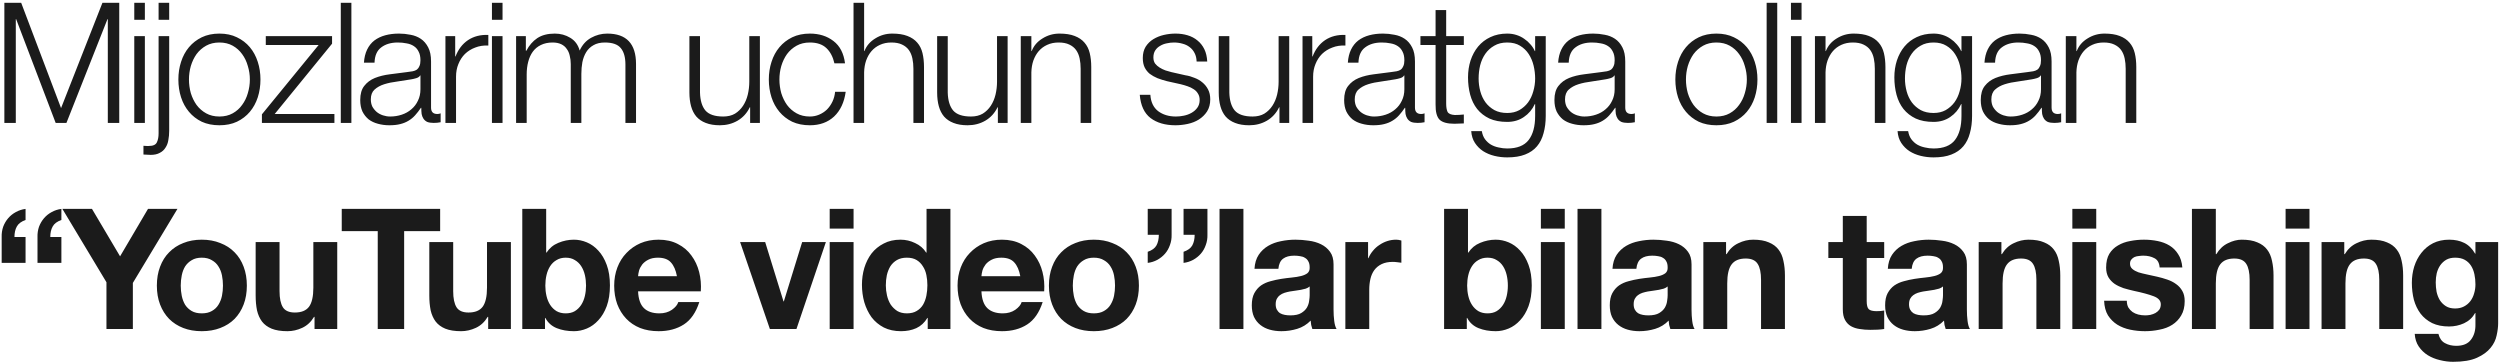 <?xml version="1.0" encoding="UTF-8"?> <svg xmlns="http://www.w3.org/2000/svg" width="558" height="81" viewBox="0 0 558 81" fill="none"><path d="M4.728 0.626L13.627 24.13L22.863 0.626H26.617V27.434H24.064V4.268H23.989L14.828 27.434H12.425L3.602 4.268H3.527V27.434H0.974V0.626H4.728ZM29.97 0.626H32.335V4.418H29.97V0.626ZM29.97 8.06H32.335V27.434H29.97V8.06ZM35.398 0.626H37.763V4.418H35.398V0.626ZM35.398 8.06H37.763V29.198C37.763 29.924 37.7 30.612 37.575 31.263C37.475 31.914 37.263 32.477 36.937 32.953C36.637 33.453 36.211 33.841 35.66 34.117C35.135 34.417 34.459 34.567 33.633 34.567C33.358 34.567 33.095 34.555 32.845 34.53C32.569 34.505 32.294 34.492 32.019 34.492V32.54C32.219 32.565 32.432 32.577 32.657 32.577C32.882 32.602 33.082 32.602 33.258 32.577C34.184 32.577 34.772 32.302 35.022 31.751C35.273 31.226 35.398 30.562 35.398 29.761V8.06ZM48.973 9.487C47.847 9.487 46.858 9.725 46.007 10.2C45.156 10.676 44.443 11.302 43.867 12.078C43.316 12.854 42.891 13.742 42.59 14.743C42.315 15.719 42.177 16.721 42.177 17.747C42.177 18.773 42.315 19.787 42.59 20.788C42.891 21.764 43.316 22.64 43.867 23.416C44.443 24.192 45.156 24.818 46.007 25.294C46.858 25.769 47.847 26.007 48.973 26.007C50.099 26.007 51.088 25.769 51.939 25.294C52.79 24.818 53.491 24.192 54.042 23.416C54.617 22.64 55.043 21.764 55.318 20.788C55.618 19.787 55.769 18.773 55.769 17.747C55.769 16.721 55.618 15.719 55.318 14.743C55.043 13.742 54.617 12.854 54.042 12.078C53.491 11.302 52.79 10.676 51.939 10.2C51.088 9.725 50.099 9.487 48.973 9.487ZM48.973 7.497C50.45 7.497 51.751 7.772 52.878 8.323C54.029 8.874 54.993 9.612 55.769 10.538C56.545 11.464 57.133 12.553 57.533 13.805C57.934 15.031 58.134 16.345 58.134 17.747C58.134 19.149 57.934 20.475 57.533 21.727C57.133 22.953 56.545 24.029 55.769 24.956C54.993 25.882 54.029 26.62 52.878 27.171C51.751 27.696 50.45 27.959 48.973 27.959C47.496 27.959 46.182 27.696 45.031 27.171C43.904 26.62 42.953 25.882 42.177 24.956C41.401 24.029 40.813 22.953 40.413 21.727C40.012 20.475 39.812 19.149 39.812 17.747C39.812 16.345 40.012 15.031 40.413 13.805C40.813 12.553 41.401 11.464 42.177 10.538C42.953 9.612 43.904 8.874 45.031 8.323C46.182 7.772 47.496 7.497 48.973 7.497ZM61.313 25.444H74.641V27.434H58.459V25.519L71.112 10.05H59.323V8.06H74.116V9.75L61.313 25.444ZM76.064 0.626H78.429V27.434H76.064V0.626ZM81.229 13.992C81.304 12.866 81.542 11.89 81.942 11.064C82.343 10.238 82.881 9.562 83.557 9.036C84.258 8.511 85.071 8.123 85.998 7.872C86.924 7.622 87.95 7.497 89.076 7.497C89.927 7.497 90.778 7.585 91.629 7.76C92.48 7.91 93.244 8.21 93.919 8.661C94.595 9.111 95.146 9.75 95.572 10.576C95.997 11.377 96.21 12.428 96.21 13.729V24.017C96.21 24.968 96.673 25.444 97.599 25.444C97.874 25.444 98.125 25.394 98.35 25.294V27.283C98.075 27.334 97.824 27.371 97.599 27.396C97.399 27.421 97.136 27.434 96.811 27.434C96.21 27.434 95.722 27.358 95.346 27.208C94.996 27.033 94.721 26.795 94.52 26.495C94.32 26.195 94.182 25.844 94.107 25.444C94.057 25.018 94.032 24.555 94.032 24.055H93.957C93.532 24.68 93.094 25.243 92.643 25.744C92.218 26.22 91.729 26.62 91.179 26.945C90.653 27.271 90.04 27.521 89.339 27.696C88.663 27.872 87.85 27.959 86.898 27.959C85.998 27.959 85.146 27.847 84.346 27.621C83.57 27.421 82.881 27.096 82.281 26.645C81.705 26.17 81.242 25.581 80.891 24.881C80.566 24.155 80.403 23.304 80.403 22.327C80.403 20.976 80.704 19.924 81.304 19.174C81.905 18.398 82.694 17.809 83.67 17.409C84.671 17.009 85.785 16.733 87.011 16.583C88.263 16.408 89.527 16.245 90.803 16.095C91.304 16.045 91.742 15.982 92.117 15.907C92.493 15.832 92.806 15.707 93.056 15.532C93.306 15.332 93.494 15.069 93.619 14.743C93.769 14.418 93.844 13.992 93.844 13.467C93.844 12.666 93.707 12.015 93.431 11.514C93.181 10.989 92.818 10.576 92.343 10.275C91.892 9.975 91.354 9.775 90.728 9.675C90.127 9.549 89.477 9.487 88.776 9.487C87.274 9.487 86.047 9.85 85.096 10.576C84.145 11.277 83.645 12.415 83.594 13.992H81.229ZM93.844 16.846H93.769C93.619 17.121 93.331 17.321 92.906 17.447C92.48 17.572 92.105 17.659 91.779 17.709C90.778 17.885 89.74 18.047 88.663 18.197C87.612 18.323 86.648 18.523 85.772 18.798C84.896 19.073 84.17 19.474 83.594 20C83.044 20.5 82.769 21.226 82.769 22.177C82.769 22.778 82.881 23.316 83.106 23.792C83.357 24.242 83.682 24.643 84.083 24.993C84.483 25.319 84.946 25.569 85.472 25.744C85.998 25.919 86.536 26.007 87.086 26.007C87.987 26.007 88.851 25.869 89.677 25.594C90.503 25.319 91.216 24.918 91.817 24.392C92.443 23.867 92.931 23.229 93.281 22.478C93.657 21.727 93.844 20.876 93.844 19.924V16.846ZM99.422 8.06H101.6V12.603H101.675C102.275 11.026 103.202 9.812 104.453 8.961C105.73 8.11 107.244 7.722 108.996 7.797V10.163C107.92 10.113 106.944 10.263 106.068 10.613C105.191 10.939 104.428 11.414 103.777 12.04C103.151 12.666 102.663 13.417 102.313 14.293C101.963 15.144 101.787 16.082 101.787 17.109V27.434H99.422V8.06ZM109.801 0.626H112.166V4.418H109.801V0.626ZM109.801 8.06H112.166V27.434H109.801V8.06ZM115.191 8.06H117.369V11.327H117.481C118.107 10.125 118.921 9.187 119.922 8.511C120.948 7.835 122.25 7.497 123.826 7.497C125.103 7.497 126.254 7.81 127.281 8.436C128.332 9.061 129.033 10.012 129.383 11.289C129.959 10.012 130.81 9.061 131.936 8.436C133.063 7.81 134.264 7.497 135.541 7.497C139.821 7.497 141.961 9.762 141.961 14.293V27.434H139.596V14.405C139.596 12.803 139.258 11.589 138.582 10.763C137.906 9.912 136.717 9.487 135.015 9.487C133.989 9.487 133.138 9.687 132.462 10.088C131.786 10.463 131.248 10.976 130.847 11.627C130.447 12.278 130.159 13.029 129.984 13.88C129.834 14.706 129.759 15.569 129.759 16.47V27.434H127.393V14.293C127.393 13.642 127.318 13.029 127.168 12.453C127.043 11.852 126.818 11.339 126.492 10.914C126.192 10.463 125.779 10.113 125.253 9.862C124.728 9.612 124.089 9.487 123.338 9.487C122.337 9.487 121.461 9.675 120.71 10.05C119.984 10.4 119.384 10.901 118.908 11.552C118.457 12.178 118.12 12.929 117.894 13.805C117.669 14.656 117.556 15.594 117.556 16.62V27.434H115.191V8.06ZM169.607 27.434H167.429V23.942H167.354C166.728 25.243 165.815 26.245 164.613 26.945C163.437 27.621 162.123 27.959 160.671 27.959C159.444 27.959 158.393 27.784 157.517 27.434C156.666 27.108 155.965 26.633 155.414 26.007C154.889 25.381 154.501 24.618 154.251 23.717C154 22.816 153.875 21.789 153.875 20.638V8.06H156.24V20.675C156.291 22.427 156.691 23.754 157.442 24.655C158.218 25.556 159.544 26.007 161.422 26.007C162.448 26.007 163.324 25.794 164.05 25.369C164.776 24.918 165.377 24.33 165.852 23.604C166.328 22.878 166.678 22.052 166.903 21.126C167.129 20.175 167.241 19.211 167.241 18.235V8.06H169.607V27.434ZM186.243 14.143C185.918 12.691 185.317 11.552 184.441 10.726C183.565 9.9 182.339 9.487 180.762 9.487C179.635 9.487 178.647 9.725 177.796 10.2C176.945 10.676 176.231 11.302 175.656 12.078C175.105 12.854 174.679 13.742 174.379 14.743C174.104 15.719 173.966 16.721 173.966 17.747C173.966 18.773 174.104 19.787 174.379 20.788C174.679 21.764 175.105 22.64 175.656 23.416C176.231 24.192 176.945 24.818 177.796 25.294C178.647 25.769 179.635 26.007 180.762 26.007C181.488 26.007 182.176 25.869 182.827 25.594C183.477 25.319 184.053 24.943 184.554 24.468C185.054 23.967 185.467 23.379 185.793 22.703C186.118 22.027 186.318 21.289 186.394 20.488H188.759C188.433 22.84 187.57 24.68 186.168 26.007C184.767 27.308 182.964 27.959 180.762 27.959C179.285 27.959 177.971 27.696 176.819 27.171C175.693 26.62 174.742 25.882 173.966 24.956C173.19 24.029 172.602 22.953 172.201 21.727C171.801 20.475 171.601 19.149 171.601 17.747C171.601 16.345 171.801 15.031 172.201 13.805C172.602 12.553 173.19 11.464 173.966 10.538C174.742 9.612 175.693 8.874 176.819 8.323C177.971 7.772 179.285 7.497 180.762 7.497C182.839 7.497 184.591 8.048 186.018 9.149C187.47 10.25 188.333 11.915 188.609 14.143H186.243ZM190.507 0.626H192.872V11.402H192.947C193.398 10.225 194.199 9.287 195.35 8.586C196.502 7.86 197.766 7.497 199.142 7.497C200.494 7.497 201.62 7.672 202.521 8.023C203.447 8.373 204.186 8.874 204.736 9.524C205.287 10.15 205.675 10.926 205.9 11.852C206.126 12.778 206.238 13.817 206.238 14.969V27.434H203.873V15.344C203.873 14.518 203.798 13.755 203.648 13.054C203.497 12.328 203.235 11.702 202.859 11.176C202.484 10.651 201.971 10.238 201.32 9.937C200.694 9.637 199.906 9.487 198.954 9.487C198.003 9.487 197.152 9.662 196.401 10.012C195.676 10.338 195.05 10.801 194.524 11.402C194.024 11.977 193.623 12.678 193.323 13.504C193.047 14.305 192.897 15.181 192.872 16.132V27.434H190.507V0.626ZM224.902 27.434H222.725V23.942H222.65C222.024 25.243 221.11 26.245 219.909 26.945C218.733 27.621 217.418 27.959 215.967 27.959C214.74 27.959 213.689 27.784 212.813 27.434C211.962 27.108 211.261 26.633 210.71 26.007C210.185 25.381 209.797 24.618 209.546 23.717C209.296 22.816 209.171 21.789 209.171 20.638V8.06H211.536V20.675C211.586 22.427 211.987 23.754 212.738 24.655C213.514 25.556 214.84 26.007 216.718 26.007C217.744 26.007 218.62 25.794 219.346 25.369C220.072 24.918 220.672 24.33 221.148 23.604C221.624 22.878 221.974 22.052 222.199 21.126C222.424 20.175 222.537 19.211 222.537 18.235V8.06H224.902V27.434ZM227.835 8.06H230.2V11.402H230.276C230.726 10.225 231.527 9.287 232.678 8.586C233.83 7.86 235.094 7.497 236.471 7.497C237.822 7.497 238.949 7.672 239.85 8.023C240.776 8.373 241.514 8.874 242.065 9.524C242.615 10.15 243.003 10.926 243.229 11.852C243.454 12.778 243.567 13.817 243.567 14.969V27.434H241.201V15.344C241.201 14.518 241.126 13.755 240.976 13.054C240.826 12.328 240.563 11.702 240.188 11.176C239.812 10.651 239.299 10.238 238.648 9.937C238.022 9.637 237.234 9.487 236.283 9.487C235.332 9.487 234.481 9.662 233.73 10.012C233.004 10.338 232.378 10.801 231.852 11.402C231.352 11.977 230.951 12.678 230.651 13.504C230.376 14.305 230.226 15.181 230.2 16.132V27.434H227.835V8.06ZM267.086 13.729C267.061 13.004 266.911 12.378 266.636 11.852C266.36 11.302 265.985 10.851 265.509 10.501C265.059 10.15 264.533 9.9 263.932 9.75C263.332 9.575 262.693 9.487 262.018 9.487C261.492 9.487 260.954 9.549 260.403 9.675C259.877 9.775 259.389 9.962 258.939 10.238C258.488 10.488 258.125 10.826 257.85 11.252C257.575 11.677 257.437 12.203 257.437 12.828C257.437 13.354 257.562 13.805 257.812 14.18C258.088 14.53 258.426 14.831 258.826 15.081C259.227 15.332 259.665 15.544 260.14 15.719C260.616 15.87 261.054 15.995 261.454 16.095L264.608 16.808C265.284 16.908 265.947 17.096 266.598 17.371C267.274 17.622 267.862 17.96 268.363 18.385C268.888 18.811 269.314 19.336 269.639 19.962C269.965 20.588 270.127 21.326 270.127 22.177C270.127 23.229 269.89 24.13 269.414 24.881C268.938 25.606 268.325 26.207 267.574 26.683C266.848 27.133 266.022 27.459 265.096 27.659C264.17 27.859 263.257 27.959 262.355 27.959C260.078 27.959 258.225 27.421 256.799 26.345C255.397 25.268 254.596 23.541 254.396 21.163H256.761C256.861 22.765 257.437 23.979 258.488 24.805C259.565 25.606 260.891 26.007 262.468 26.007C263.044 26.007 263.632 25.944 264.233 25.819C264.858 25.694 265.434 25.481 265.96 25.181C266.485 24.881 266.911 24.505 267.236 24.055C267.587 23.579 267.762 23.003 267.762 22.327C267.762 21.752 267.637 21.276 267.387 20.901C267.161 20.5 266.848 20.175 266.448 19.924C266.047 19.649 265.584 19.424 265.059 19.249C264.558 19.073 264.045 18.923 263.519 18.798L260.478 18.122C259.702 17.922 258.989 17.697 258.338 17.447C257.687 17.171 257.112 16.846 256.611 16.47C256.135 16.07 255.76 15.594 255.485 15.044C255.209 14.468 255.072 13.767 255.072 12.941C255.072 11.965 255.284 11.126 255.71 10.425C256.16 9.725 256.736 9.162 257.437 8.736C258.138 8.31 258.914 7.998 259.765 7.797C260.641 7.597 261.504 7.497 262.355 7.497C263.332 7.497 264.233 7.622 265.059 7.872C265.91 8.123 266.648 8.511 267.274 9.036C267.925 9.562 268.438 10.213 268.813 10.989C269.189 11.765 269.401 12.678 269.452 13.729H267.086ZM287.753 27.434H285.575V23.942H285.5C284.874 25.243 283.961 26.245 282.759 26.945C281.583 27.621 280.269 27.959 278.817 27.959C277.591 27.959 276.539 27.784 275.663 27.434C274.812 27.108 274.111 26.633 273.561 26.007C273.035 25.381 272.647 24.618 272.397 23.717C272.146 22.816 272.021 21.789 272.021 20.638V8.06H274.387V20.675C274.437 22.427 274.837 23.754 275.588 24.655C276.364 25.556 277.691 26.007 279.568 26.007C280.594 26.007 281.47 25.794 282.196 25.369C282.922 24.918 283.523 24.33 283.998 23.604C284.474 22.878 284.824 22.052 285.05 21.126C285.275 20.175 285.387 19.211 285.387 18.235V8.06H287.753V27.434ZM290.723 8.06H292.901V12.603H292.976C293.577 11.026 294.503 9.812 295.754 8.961C297.031 8.11 298.545 7.722 300.297 7.797V10.163C299.221 10.113 298.245 10.263 297.369 10.613C296.493 10.939 295.729 11.414 295.078 12.04C294.453 12.666 293.964 13.417 293.614 14.293C293.264 15.144 293.088 16.082 293.088 17.109V27.434H290.723V8.06ZM300.839 13.992C300.914 12.866 301.152 11.89 301.552 11.064C301.953 10.238 302.491 9.562 303.167 9.036C303.868 8.511 304.681 8.123 305.607 7.872C306.533 7.622 307.56 7.497 308.686 7.497C309.537 7.497 310.388 7.585 311.239 7.76C312.09 7.91 312.853 8.21 313.529 8.661C314.205 9.111 314.756 9.75 315.181 10.576C315.607 11.377 315.819 12.428 315.819 13.729V24.017C315.819 24.968 316.283 25.444 317.209 25.444C317.484 25.444 317.734 25.394 317.96 25.294V27.283C317.684 27.334 317.434 27.371 317.209 27.396C317.008 27.421 316.746 27.434 316.42 27.434C315.819 27.434 315.331 27.358 314.956 27.208C314.606 27.033 314.33 26.795 314.13 26.495C313.93 26.195 313.792 25.844 313.717 25.444C313.667 25.018 313.642 24.555 313.642 24.055H313.567C313.141 24.68 312.703 25.243 312.253 25.744C311.827 26.22 311.339 26.62 310.788 26.945C310.263 27.271 309.65 27.521 308.949 27.696C308.273 27.872 307.459 27.959 306.508 27.959C305.607 27.959 304.756 27.847 303.955 27.621C303.179 27.421 302.491 27.096 301.89 26.645C301.314 26.17 300.851 25.581 300.501 24.881C300.176 24.155 300.013 23.304 300.013 22.327C300.013 20.976 300.313 19.924 300.914 19.174C301.515 18.398 302.303 17.809 303.279 17.409C304.281 17.009 305.394 16.733 306.621 16.583C307.872 16.408 309.136 16.245 310.413 16.095C310.914 16.045 311.352 15.982 311.727 15.907C312.102 15.832 312.415 15.707 312.666 15.532C312.916 15.332 313.104 15.069 313.229 14.743C313.379 14.418 313.454 13.992 313.454 13.467C313.454 12.666 313.316 12.015 313.041 11.514C312.791 10.989 312.428 10.576 311.952 10.275C311.502 9.975 310.964 9.775 310.338 9.675C309.737 9.549 309.086 9.487 308.386 9.487C306.884 9.487 305.657 9.85 304.706 10.576C303.755 11.277 303.254 12.415 303.204 13.992H300.839ZM313.454 16.846H313.379C313.229 17.121 312.941 17.321 312.515 17.447C312.09 17.572 311.715 17.659 311.389 17.709C310.388 17.885 309.349 18.047 308.273 18.197C307.222 18.323 306.258 18.523 305.382 18.798C304.506 19.073 303.78 19.474 303.204 20C302.654 20.5 302.378 21.226 302.378 22.177C302.378 22.778 302.491 23.316 302.716 23.792C302.966 24.242 303.292 24.643 303.692 24.993C304.093 25.319 304.556 25.569 305.082 25.744C305.607 25.919 306.145 26.007 306.696 26.007C307.597 26.007 308.461 25.869 309.287 25.594C310.113 25.319 310.826 24.918 311.427 24.392C312.052 23.867 312.541 23.229 312.891 22.478C313.266 21.727 313.454 20.876 313.454 19.924V16.846ZM322.786 8.06H326.728V10.05H322.786V23.116C322.786 23.892 322.886 24.505 323.087 24.956C323.312 25.381 323.85 25.619 324.701 25.669C325.377 25.669 326.053 25.631 326.728 25.556V27.546C326.378 27.546 326.028 27.559 325.677 27.584C325.327 27.609 324.976 27.621 324.626 27.621C323.049 27.621 321.948 27.321 321.322 26.72C320.696 26.095 320.396 24.956 320.421 23.304V10.05H317.042V8.06H320.421V2.241H322.786V8.06ZM345.009 25.857C345.009 27.283 344.847 28.573 344.521 29.724C344.221 30.875 343.733 31.851 343.057 32.652C342.381 33.453 341.493 34.067 340.391 34.492C339.315 34.918 337.988 35.13 336.411 35.13C335.435 35.13 334.484 35.018 333.558 34.792C332.632 34.567 331.793 34.217 331.042 33.741C330.316 33.266 329.703 32.652 329.203 31.901C328.727 31.176 328.452 30.3 328.377 29.273H330.742C330.867 29.999 331.105 30.6 331.455 31.076C331.831 31.576 332.269 31.977 332.769 32.277C333.295 32.577 333.871 32.79 334.497 32.915C335.122 33.065 335.761 33.141 336.411 33.141C338.614 33.141 340.203 32.515 341.18 31.263C342.156 30.012 342.644 28.209 342.644 25.857V23.229H342.569C342.018 24.43 341.205 25.394 340.128 26.119C339.077 26.845 337.838 27.208 336.411 27.208C334.859 27.208 333.533 26.958 332.432 26.457C331.33 25.932 330.417 25.218 329.691 24.317C328.99 23.416 328.477 22.365 328.151 21.163C327.826 19.937 327.663 18.636 327.663 17.259C327.663 15.932 327.851 14.681 328.226 13.504C328.627 12.303 329.19 11.264 329.916 10.388C330.667 9.487 331.581 8.786 332.657 8.285C333.758 7.76 335.01 7.497 336.411 7.497C337.137 7.497 337.813 7.597 338.439 7.797C339.09 7.998 339.678 8.285 340.203 8.661C340.729 9.011 341.192 9.424 341.593 9.9C342.018 10.376 342.344 10.876 342.569 11.402H342.644V8.06H345.009V25.857ZM336.411 25.218C337.438 25.218 338.339 25.006 339.115 24.58C339.891 24.13 340.541 23.554 341.067 22.853C341.593 22.127 341.981 21.301 342.231 20.375C342.506 19.449 342.644 18.498 342.644 17.522C342.644 16.57 342.531 15.619 342.306 14.668C342.081 13.717 341.718 12.854 341.217 12.078C340.717 11.302 340.066 10.676 339.265 10.2C338.489 9.725 337.538 9.487 336.411 9.487C335.285 9.487 334.321 9.725 333.52 10.2C332.719 10.651 332.056 11.252 331.53 12.002C331.005 12.753 330.617 13.617 330.367 14.593C330.141 15.544 330.029 16.52 330.029 17.522C330.029 18.498 330.154 19.449 330.404 20.375C330.654 21.301 331.042 22.127 331.568 22.853C332.094 23.554 332.757 24.13 333.558 24.58C334.359 25.006 335.31 25.218 336.411 25.218ZM347.775 13.992C347.85 12.866 348.088 11.89 348.488 11.064C348.889 10.238 349.427 9.562 350.103 9.036C350.804 8.511 351.617 8.123 352.543 7.872C353.469 7.622 354.496 7.497 355.622 7.497C356.473 7.497 357.324 7.585 358.175 7.76C359.026 7.91 359.79 8.21 360.465 8.661C361.141 9.111 361.692 9.75 362.117 10.576C362.543 11.377 362.756 12.428 362.756 13.729V24.017C362.756 24.968 363.219 25.444 364.145 25.444C364.42 25.444 364.67 25.394 364.896 25.294V27.283C364.62 27.334 364.37 27.371 364.145 27.396C363.945 27.421 363.682 27.434 363.356 27.434C362.756 27.434 362.268 27.358 361.892 27.208C361.542 27.033 361.266 26.795 361.066 26.495C360.866 26.195 360.728 25.844 360.653 25.444C360.603 25.018 360.578 24.555 360.578 24.055H360.503C360.077 24.68 359.639 25.243 359.189 25.744C358.763 26.22 358.275 26.62 357.725 26.945C357.199 27.271 356.586 27.521 355.885 27.696C355.209 27.872 354.396 27.959 353.444 27.959C352.543 27.959 351.692 27.847 350.891 27.621C350.115 27.421 349.427 27.096 348.826 26.645C348.251 26.17 347.788 25.581 347.437 24.881C347.112 24.155 346.949 23.304 346.949 22.327C346.949 20.976 347.249 19.924 347.85 19.174C348.451 18.398 349.239 17.809 350.215 17.409C351.217 17.009 352.331 16.733 353.557 16.583C354.809 16.408 356.073 16.245 357.349 16.095C357.85 16.045 358.288 15.982 358.663 15.907C359.039 15.832 359.352 15.707 359.602 15.532C359.852 15.332 360.04 15.069 360.165 14.743C360.315 14.418 360.39 13.992 360.39 13.467C360.39 12.666 360.253 12.015 359.977 11.514C359.727 10.989 359.364 10.576 358.888 10.275C358.438 9.975 357.9 9.775 357.274 9.675C356.673 9.549 356.022 9.487 355.322 9.487C353.82 9.487 352.593 9.85 351.642 10.576C350.691 11.277 350.19 12.415 350.14 13.992H347.775ZM360.39 16.846H360.315C360.165 17.121 359.877 17.321 359.452 17.447C359.026 17.572 358.651 17.659 358.325 17.709C357.324 17.885 356.285 18.047 355.209 18.197C354.158 18.323 353.194 18.523 352.318 18.798C351.442 19.073 350.716 19.474 350.14 20C349.59 20.5 349.314 21.226 349.314 22.177C349.314 22.778 349.427 23.316 349.652 23.792C349.903 24.242 350.228 24.643 350.628 24.993C351.029 25.319 351.492 25.569 352.018 25.744C352.543 25.919 353.081 26.007 353.632 26.007C354.533 26.007 355.397 25.869 356.223 25.594C357.049 25.319 357.762 24.918 358.363 24.392C358.989 23.867 359.477 23.229 359.827 22.478C360.203 21.727 360.39 20.876 360.39 19.924V16.846ZM383.101 9.487C381.974 9.487 380.985 9.725 380.134 10.2C379.283 10.676 378.57 11.302 377.994 12.078C377.444 12.854 377.018 13.742 376.718 14.743C376.442 15.719 376.305 16.721 376.305 17.747C376.305 18.773 376.442 19.787 376.718 20.788C377.018 21.764 377.444 22.64 377.994 23.416C378.57 24.192 379.283 24.818 380.134 25.294C380.985 25.769 381.974 26.007 383.101 26.007C384.227 26.007 385.216 25.769 386.067 25.294C386.918 24.818 387.618 24.192 388.169 23.416C388.745 22.64 389.17 21.764 389.446 20.788C389.746 19.787 389.896 18.773 389.896 17.747C389.896 16.721 389.746 15.719 389.446 14.743C389.17 13.742 388.745 12.854 388.169 12.078C387.618 11.302 386.918 10.676 386.067 10.2C385.216 9.725 384.227 9.487 383.101 9.487ZM383.101 7.497C384.577 7.497 385.879 7.772 387.005 8.323C388.157 8.874 389.12 9.612 389.896 10.538C390.672 11.464 391.26 12.553 391.661 13.805C392.061 15.031 392.262 16.345 392.262 17.747C392.262 19.149 392.061 20.475 391.661 21.727C391.26 22.953 390.672 24.029 389.896 24.956C389.12 25.882 388.157 26.62 387.005 27.171C385.879 27.696 384.577 27.959 383.101 27.959C381.624 27.959 380.31 27.696 379.158 27.171C378.032 26.62 377.081 25.882 376.305 24.956C375.529 24.029 374.941 22.953 374.54 21.727C374.14 20.475 373.939 19.149 373.939 17.747C373.939 16.345 374.14 15.031 374.54 13.805C374.941 12.553 375.529 11.464 376.305 10.538C377.081 9.612 378.032 8.874 379.158 8.323C380.31 7.772 381.624 7.497 383.101 7.497ZM394.314 0.626H396.679V27.434H394.314V0.626ZM399.742 0.626H402.107V4.418H399.742V0.626ZM399.742 8.06H402.107V27.434H399.742V8.06ZM405.095 8.06H407.46V11.402H407.535C407.986 10.225 408.787 9.287 409.938 8.586C411.09 7.86 412.354 7.497 413.73 7.497C415.082 7.497 416.208 7.672 417.109 8.023C418.035 8.373 418.774 8.874 419.324 9.524C419.875 10.15 420.263 10.926 420.488 11.852C420.714 12.778 420.826 13.817 420.826 14.969V27.434H418.461V15.344C418.461 14.518 418.386 13.755 418.236 13.054C418.085 12.328 417.823 11.702 417.447 11.176C417.072 10.651 416.559 10.238 415.908 9.937C415.282 9.637 414.494 9.487 413.542 9.487C412.591 9.487 411.74 9.662 410.989 10.012C410.264 10.338 409.638 10.801 409.112 11.402C408.612 11.977 408.211 12.678 407.911 13.504C407.635 14.305 407.485 15.181 407.46 16.132V27.434H405.095V8.06ZM440.166 25.857C440.166 27.283 440.004 28.573 439.678 29.724C439.378 30.875 438.89 31.851 438.214 32.652C437.538 33.453 436.65 34.067 435.548 34.492C434.472 34.918 433.145 35.13 431.568 35.13C430.592 35.13 429.641 35.018 428.715 34.792C427.789 34.567 426.95 34.217 426.199 33.741C425.474 33.266 424.86 32.652 424.36 31.901C423.884 31.176 423.609 30.3 423.534 29.273H425.899C426.024 29.999 426.262 30.6 426.612 31.076C426.988 31.576 427.426 31.977 427.926 32.277C428.452 32.577 429.028 32.79 429.654 32.915C430.279 33.065 430.918 33.141 431.568 33.141C433.771 33.141 435.36 32.515 436.337 31.263C437.313 30.012 437.801 28.209 437.801 25.857V23.229H437.726C437.175 24.43 436.362 25.394 435.285 26.119C434.234 26.845 432.995 27.208 431.568 27.208C430.017 27.208 428.69 26.958 427.589 26.457C426.487 25.932 425.574 25.218 424.848 24.317C424.147 23.416 423.634 22.365 423.308 21.163C422.983 19.937 422.82 18.636 422.82 17.259C422.82 15.932 423.008 14.681 423.383 13.504C423.784 12.303 424.347 11.264 425.073 10.388C425.824 9.487 426.738 8.786 427.814 8.285C428.915 7.76 430.167 7.497 431.568 7.497C432.294 7.497 432.97 7.597 433.596 7.797C434.247 7.998 434.835 8.285 435.36 8.661C435.886 9.011 436.349 9.424 436.75 9.9C437.175 10.376 437.501 10.876 437.726 11.402H437.801V8.06H440.166V25.857ZM431.568 25.218C432.595 25.218 433.496 25.006 434.272 24.58C435.048 24.13 435.698 23.554 436.224 22.853C436.75 22.127 437.138 21.301 437.388 20.375C437.663 19.449 437.801 18.498 437.801 17.522C437.801 16.57 437.688 15.619 437.463 14.668C437.238 13.717 436.875 12.854 436.374 12.078C435.874 11.302 435.223 10.676 434.422 10.2C433.646 9.725 432.695 9.487 431.568 9.487C430.442 9.487 429.478 9.725 428.677 10.2C427.876 10.651 427.213 11.252 426.687 12.002C426.162 12.753 425.774 13.617 425.524 14.593C425.298 15.544 425.186 16.52 425.186 17.522C425.186 18.498 425.311 19.449 425.561 20.375C425.811 21.301 426.199 22.127 426.725 22.853C427.251 23.554 427.914 24.13 428.715 24.58C429.516 25.006 430.467 25.218 431.568 25.218ZM442.932 13.992C443.007 12.866 443.245 11.89 443.645 11.064C444.046 10.238 444.584 9.562 445.26 9.036C445.961 8.511 446.774 8.123 447.7 7.872C448.626 7.622 449.653 7.497 450.779 7.497C451.63 7.497 452.481 7.585 453.332 7.76C454.183 7.91 454.947 8.21 455.622 8.661C456.298 9.111 456.849 9.75 457.274 10.576C457.7 11.377 457.913 12.428 457.913 13.729V24.017C457.913 24.968 458.376 25.444 459.302 25.444C459.577 25.444 459.827 25.394 460.053 25.294V27.283C459.777 27.334 459.527 27.371 459.302 27.396C459.102 27.421 458.839 27.434 458.513 27.434C457.913 27.434 457.425 27.358 457.049 27.208C456.699 27.033 456.423 26.795 456.223 26.495C456.023 26.195 455.885 25.844 455.81 25.444C455.76 25.018 455.735 24.555 455.735 24.055H455.66C455.234 24.68 454.796 25.243 454.346 25.744C453.92 26.22 453.432 26.62 452.882 26.945C452.356 27.271 451.743 27.521 451.042 27.696C450.366 27.872 449.553 27.959 448.601 27.959C447.7 27.959 446.849 27.847 446.048 27.621C445.272 27.421 444.584 27.096 443.983 26.645C443.408 26.17 442.945 25.581 442.594 24.881C442.269 24.155 442.106 23.304 442.106 22.327C442.106 20.976 442.406 19.924 443.007 19.174C443.608 18.398 444.396 17.809 445.372 17.409C446.374 17.009 447.488 16.733 448.714 16.583C449.966 16.408 451.23 16.245 452.506 16.095C453.007 16.045 453.445 15.982 453.82 15.907C454.196 15.832 454.509 15.707 454.759 15.532C455.009 15.332 455.197 15.069 455.322 14.743C455.472 14.418 455.547 13.992 455.547 13.467C455.547 12.666 455.41 12.015 455.134 11.514C454.884 10.989 454.521 10.576 454.045 10.275C453.595 9.975 453.057 9.775 452.431 9.675C451.83 9.549 451.179 9.487 450.479 9.487C448.977 9.487 447.75 9.85 446.799 10.576C445.848 11.277 445.347 12.415 445.297 13.992H442.932ZM455.547 16.846H455.472C455.322 17.121 455.034 17.321 454.609 17.447C454.183 17.572 453.808 17.659 453.482 17.709C452.481 17.885 451.442 18.047 450.366 18.197C449.315 18.323 448.351 18.523 447.475 18.798C446.599 19.073 445.873 19.474 445.297 20C444.747 20.5 444.471 21.226 444.471 22.177C444.471 22.778 444.584 23.316 444.809 23.792C445.06 24.242 445.385 24.643 445.785 24.993C446.186 25.319 446.649 25.569 447.175 25.744C447.7 25.919 448.238 26.007 448.789 26.007C449.69 26.007 450.554 25.869 451.38 25.594C452.206 25.319 452.919 24.918 453.52 24.392C454.146 23.867 454.634 23.229 454.984 22.478C455.36 21.727 455.547 20.876 455.547 19.924V16.846ZM461.087 8.06H463.453V11.402H463.528C463.978 10.225 464.779 9.287 465.931 8.586C467.082 7.86 468.346 7.497 469.723 7.497C471.074 7.497 472.201 7.672 473.102 8.023C474.028 8.373 474.766 8.874 475.317 9.524C475.868 10.15 476.256 10.926 476.481 11.852C476.706 12.778 476.819 13.817 476.819 14.969V27.434H474.453V15.344C474.453 14.518 474.378 13.755 474.228 13.054C474.078 12.328 473.815 11.702 473.44 11.176C473.064 10.651 472.551 10.238 471.9 9.937C471.275 9.637 470.486 9.487 469.535 9.487C468.584 9.487 467.733 9.662 466.982 10.012C466.256 10.338 465.63 10.801 465.105 11.402C464.604 11.977 464.204 12.678 463.903 13.504C463.628 14.305 463.478 15.181 463.453 16.132V27.434H461.087V8.06ZM5.705 58.678H0.373V52.934C0.348 52.108 0.461 51.332 0.711 50.606C0.986 49.88 1.362 49.242 1.837 48.691C2.313 48.141 2.876 47.69 3.527 47.34C4.203 46.964 4.929 46.726 5.705 46.626V49.104C4.753 49.43 4.103 49.918 3.752 50.569C3.402 51.194 3.227 51.97 3.227 52.896H5.705V58.678ZM13.702 58.678H8.37V52.934C8.345 52.108 8.458 51.332 8.708 50.606C8.984 49.88 9.359 49.242 9.835 48.691C10.31 48.141 10.873 47.69 11.524 47.34C12.2 46.964 12.926 46.726 13.702 46.626V49.104C12.751 49.43 12.1 49.918 11.749 50.569C11.399 51.194 11.224 51.97 11.224 52.896H13.702V58.678ZM23.76 62.996L13.923 46.626H20.531L26.801 57.214L33.033 46.626H39.604L29.654 63.146V73.434H23.76V62.996ZM40.342 63.747C40.342 64.523 40.417 65.286 40.568 66.037C40.718 66.763 40.968 67.426 41.318 68.027C41.694 68.603 42.182 69.066 42.783 69.416C43.383 69.767 44.134 69.942 45.035 69.942C45.937 69.942 46.687 69.767 47.288 69.416C47.914 69.066 48.402 68.603 48.752 68.027C49.128 67.426 49.391 66.763 49.541 66.037C49.691 65.286 49.766 64.523 49.766 63.747C49.766 62.971 49.691 62.208 49.541 61.457C49.391 60.706 49.128 60.042 48.752 59.467C48.402 58.891 47.914 58.428 47.288 58.078C46.687 57.702 45.937 57.514 45.035 57.514C44.134 57.514 43.383 57.702 42.783 58.078C42.182 58.428 41.694 58.891 41.318 59.467C40.968 60.042 40.718 60.706 40.568 61.457C40.417 62.208 40.342 62.971 40.342 63.747ZM35.011 63.747C35.011 62.195 35.249 60.793 35.724 59.542C36.2 58.265 36.876 57.189 37.752 56.313C38.628 55.412 39.679 54.724 40.905 54.248C42.132 53.747 43.509 53.497 45.035 53.497C46.562 53.497 47.939 53.747 49.165 54.248C50.417 54.724 51.481 55.412 52.357 56.313C53.233 57.189 53.909 58.265 54.384 59.542C54.86 60.793 55.098 62.195 55.098 63.747C55.098 65.299 54.86 66.701 54.384 67.952C53.909 69.204 53.233 70.28 52.357 71.181C51.481 72.057 50.417 72.733 49.165 73.208C47.939 73.684 46.562 73.922 45.035 73.922C43.509 73.922 42.132 73.684 40.905 73.208C39.679 72.733 38.628 72.057 37.752 71.181C36.876 70.28 36.2 69.204 35.724 67.952C35.249 66.701 35.011 65.299 35.011 63.747ZM75.272 73.434H70.203V70.73H70.091C69.415 71.857 68.539 72.67 67.462 73.171C66.386 73.671 65.285 73.922 64.158 73.922C62.732 73.922 61.555 73.734 60.629 73.359C59.728 72.983 59.015 72.457 58.489 71.782C57.963 71.081 57.588 70.242 57.363 69.266C57.162 68.265 57.062 67.163 57.062 65.962V54.023H62.394V64.986C62.394 66.588 62.644 67.789 63.145 68.59C63.645 69.366 64.534 69.754 65.81 69.754C67.262 69.754 68.313 69.329 68.964 68.478C69.615 67.602 69.94 66.175 69.94 64.197V54.023H75.272V73.434ZM84.312 51.582H76.277V46.626H98.241V51.582H90.206V73.434H84.312V51.582ZM114.03 73.434H108.961V70.73H108.849C108.173 71.857 107.297 72.67 106.221 73.171C105.144 73.671 104.043 73.922 102.917 73.922C101.49 73.922 100.313 73.734 99.387 73.359C98.486 72.983 97.773 72.457 97.247 71.782C96.722 71.081 96.346 70.242 96.121 69.266C95.921 68.265 95.821 67.163 95.821 65.962V54.023H101.152V64.986C101.152 66.588 101.402 67.789 101.903 68.59C102.404 69.366 103.292 69.754 104.569 69.754C106.02 69.754 107.072 69.329 107.722 68.478C108.373 67.602 108.699 66.175 108.699 64.197V54.023H114.03V73.434ZM130.804 63.747C130.804 62.921 130.717 62.132 130.542 61.382C130.366 60.631 130.091 59.967 129.716 59.392C129.34 58.816 128.865 58.365 128.289 58.04C127.738 57.69 127.062 57.514 126.261 57.514C125.485 57.514 124.81 57.69 124.234 58.04C123.658 58.365 123.183 58.816 122.807 59.392C122.432 59.967 122.156 60.631 121.981 61.382C121.806 62.132 121.718 62.921 121.718 63.747C121.718 64.548 121.806 65.324 121.981 66.075C122.156 66.826 122.432 67.489 122.807 68.065C123.183 68.64 123.658 69.103 124.234 69.454C124.81 69.779 125.485 69.942 126.261 69.942C127.062 69.942 127.738 69.779 128.289 69.454C128.865 69.103 129.34 68.64 129.716 68.065C130.091 67.489 130.366 66.826 130.542 66.075C130.717 65.324 130.804 64.548 130.804 63.747ZM116.575 46.626H121.906V56.388H121.981C122.632 55.387 123.508 54.661 124.609 54.21C125.736 53.735 126.9 53.497 128.101 53.497C129.077 53.497 130.041 53.697 130.992 54.098C131.943 54.498 132.794 55.111 133.545 55.937C134.321 56.763 134.947 57.827 135.422 59.129C135.898 60.405 136.136 61.932 136.136 63.709C136.136 65.487 135.898 67.026 135.422 68.327C134.947 69.604 134.321 70.655 133.545 71.481C132.794 72.307 131.943 72.921 130.992 73.321C130.041 73.721 129.077 73.922 128.101 73.922C126.674 73.922 125.398 73.696 124.271 73.246C123.145 72.795 122.294 72.032 121.718 70.956H121.643V73.434H116.575V46.626ZM151.091 61.644C150.841 60.293 150.39 59.267 149.74 58.566C149.114 57.865 148.15 57.514 146.849 57.514C145.998 57.514 145.284 57.664 144.708 57.965C144.158 58.24 143.707 58.591 143.357 59.016C143.031 59.442 142.794 59.892 142.643 60.368C142.518 60.843 142.443 61.269 142.418 61.644H151.091ZM142.418 65.023C142.493 66.751 142.931 68.002 143.732 68.778C144.533 69.554 145.685 69.942 147.186 69.942C148.263 69.942 149.189 69.679 149.965 69.153C150.741 68.603 151.216 68.027 151.392 67.426H156.085C155.334 69.754 154.182 71.419 152.631 72.42C151.079 73.421 149.201 73.922 146.999 73.922C145.472 73.922 144.095 73.684 142.869 73.208C141.642 72.708 140.603 72.007 139.752 71.106C138.901 70.205 138.238 69.128 137.763 67.877C137.312 66.625 137.087 65.249 137.087 63.747C137.087 62.295 137.325 60.944 137.8 59.692C138.276 58.441 138.951 57.364 139.828 56.463C140.704 55.537 141.742 54.811 142.944 54.285C144.17 53.76 145.522 53.497 146.999 53.497C148.651 53.497 150.09 53.822 151.316 54.473C152.543 55.099 153.544 55.95 154.32 57.026C155.121 58.103 155.697 59.329 156.047 60.706C156.398 62.082 156.523 63.522 156.423 65.023H142.418ZM177.769 73.434H171.836L165.191 54.023H170.785L174.878 67.276H174.953L179.045 54.023H184.339L177.769 73.434ZM190.516 51.019H185.185V46.626H190.516V51.019ZM185.185 54.023H190.516V73.434H185.185V54.023ZM206.992 63.672C206.992 62.871 206.917 62.107 206.767 61.382C206.616 60.631 206.354 59.98 205.978 59.429C205.628 58.853 205.165 58.39 204.589 58.04C204.013 57.69 203.287 57.514 202.411 57.514C201.535 57.514 200.797 57.69 200.196 58.04C199.595 58.39 199.107 58.853 198.732 59.429C198.381 60.005 198.119 60.668 197.943 61.419C197.793 62.145 197.718 62.908 197.718 63.709C197.718 64.46 197.806 65.211 197.981 65.962C198.156 66.713 198.432 67.389 198.807 67.99C199.207 68.565 199.696 69.041 200.271 69.416C200.872 69.767 201.585 69.942 202.411 69.942C203.287 69.942 204.013 69.767 204.589 69.416C205.19 69.066 205.665 68.603 206.016 68.027C206.366 67.426 206.616 66.751 206.767 66C206.917 65.249 206.992 64.473 206.992 63.672ZM207.067 70.956H206.992C206.366 72.007 205.54 72.77 204.514 73.246C203.513 73.696 202.374 73.922 201.097 73.922C199.645 73.922 198.369 73.646 197.268 73.096C196.166 72.52 195.253 71.757 194.527 70.805C193.826 69.829 193.288 68.715 192.912 67.464C192.562 66.212 192.387 64.911 192.387 63.559C192.387 62.258 192.562 61.006 192.912 59.805C193.288 58.578 193.826 57.502 194.527 56.576C195.253 55.65 196.154 54.911 197.23 54.361C198.306 53.785 199.558 53.497 200.985 53.497C202.136 53.497 203.225 53.747 204.251 54.248C205.302 54.724 206.128 55.437 206.729 56.388H206.804V46.626H212.136V73.434H207.067V70.956ZM227.729 61.644C227.479 60.293 227.028 59.267 226.378 58.566C225.752 57.865 224.788 57.514 223.487 57.514C222.636 57.514 221.922 57.664 221.347 57.965C220.796 58.24 220.345 58.591 219.995 59.016C219.669 59.442 219.432 59.892 219.282 60.368C219.156 60.843 219.081 61.269 219.056 61.644H227.729ZM219.056 65.023C219.131 66.751 219.569 68.002 220.37 68.778C221.171 69.554 222.323 69.942 223.825 69.942C224.901 69.942 225.827 69.679 226.603 69.153C227.379 68.603 227.854 68.027 228.03 67.426H232.723C231.972 69.754 230.82 71.419 229.269 72.42C227.717 73.421 225.839 73.922 223.637 73.922C222.11 73.922 220.733 73.684 219.507 73.208C218.28 72.708 217.242 72.007 216.391 71.106C215.539 70.205 214.876 69.128 214.401 67.877C213.95 66.625 213.725 65.249 213.725 63.747C213.725 62.295 213.963 60.944 214.438 59.692C214.914 58.441 215.59 57.364 216.466 56.463C217.342 55.537 218.38 54.811 219.582 54.285C220.808 53.76 222.16 53.497 223.637 53.497C225.289 53.497 226.728 53.822 227.955 54.473C229.181 55.099 230.182 55.95 230.958 57.026C231.759 58.103 232.335 59.329 232.685 60.706C233.036 62.082 233.161 63.522 233.061 65.023H219.056ZM239.452 63.747C239.452 64.523 239.527 65.286 239.677 66.037C239.827 66.763 240.077 67.426 240.428 68.027C240.803 68.603 241.291 69.066 241.892 69.416C242.493 69.767 243.244 69.942 244.145 69.942C245.046 69.942 245.797 69.767 246.397 69.416C247.023 69.066 247.511 68.603 247.862 68.027C248.237 67.426 248.5 66.763 248.65 66.037C248.8 65.286 248.875 64.523 248.875 63.747C248.875 62.971 248.8 62.208 248.65 61.457C248.5 60.706 248.237 60.042 247.862 59.467C247.511 58.891 247.023 58.428 246.397 58.078C245.797 57.702 245.046 57.514 244.145 57.514C243.244 57.514 242.493 57.702 241.892 58.078C241.291 58.428 240.803 58.891 240.428 59.467C240.077 60.042 239.827 60.706 239.677 61.457C239.527 62.208 239.452 62.971 239.452 63.747ZM234.12 63.747C234.12 62.195 234.358 60.793 234.834 59.542C235.309 58.265 235.985 57.189 236.861 56.313C237.737 55.412 238.788 54.724 240.015 54.248C241.241 53.747 242.618 53.497 244.145 53.497C245.672 53.497 247.048 53.747 248.275 54.248C249.526 54.724 250.59 55.412 251.466 56.313C252.342 57.189 253.018 58.265 253.494 59.542C253.969 60.793 254.207 62.195 254.207 63.747C254.207 65.299 253.969 66.701 253.494 67.952C253.018 69.204 252.342 70.28 251.466 71.181C250.59 72.057 249.526 72.733 248.275 73.208C247.048 73.684 245.672 73.922 244.145 73.922C242.618 73.922 241.241 73.684 240.015 73.208C238.788 72.733 237.737 72.057 236.861 71.181C235.985 70.28 235.309 69.204 234.834 67.952C234.358 66.701 234.12 65.299 234.12 63.747ZM256.172 46.626H261.503V52.371C261.528 53.197 261.403 53.973 261.128 54.698C260.877 55.424 260.514 56.063 260.039 56.613C259.563 57.164 258.988 57.627 258.312 58.002C257.661 58.353 256.948 58.578 256.172 58.678V56.2C257.123 55.875 257.774 55.399 258.124 54.773C258.474 54.123 258.65 53.334 258.65 52.408H256.172V46.626ZM264.169 46.626H269.5V52.371C269.525 53.197 269.4 53.973 269.125 54.698C268.874 55.424 268.512 56.063 268.036 56.613C267.56 57.164 266.985 57.627 266.309 58.002C265.658 58.353 264.945 58.578 264.169 58.678V56.2C265.12 55.875 265.771 55.399 266.121 54.773C266.472 54.123 266.647 53.334 266.647 52.408H264.169V46.626ZM272.199 46.626H277.531V73.434H272.199V46.626ZM280.002 59.992C280.077 58.741 280.39 57.702 280.94 56.876C281.491 56.05 282.192 55.387 283.043 54.886C283.894 54.386 284.845 54.035 285.896 53.835C286.973 53.61 288.049 53.497 289.125 53.497C290.102 53.497 291.09 53.572 292.091 53.722C293.093 53.847 294.006 54.11 294.832 54.511C295.658 54.911 296.334 55.474 296.86 56.2C297.385 56.901 297.648 57.84 297.648 59.016V69.116C297.648 69.992 297.698 70.83 297.798 71.631C297.898 72.432 298.074 73.033 298.324 73.434H292.917C292.817 73.133 292.73 72.833 292.655 72.532C292.605 72.207 292.567 71.882 292.542 71.556C291.691 72.432 290.69 73.046 289.538 73.396C288.387 73.746 287.211 73.922 286.009 73.922C285.083 73.922 284.219 73.809 283.418 73.584C282.617 73.359 281.917 73.008 281.316 72.532C280.715 72.057 280.24 71.456 279.889 70.73C279.564 70.004 279.401 69.141 279.401 68.14C279.401 67.038 279.589 66.137 279.964 65.436C280.365 64.71 280.865 64.135 281.466 63.709C282.092 63.284 282.793 62.971 283.569 62.771C284.37 62.545 285.171 62.37 285.972 62.245C286.772 62.12 287.561 62.02 288.337 61.945C289.113 61.87 289.801 61.757 290.402 61.607C291.003 61.457 291.478 61.244 291.829 60.968C292.179 60.668 292.342 60.243 292.317 59.692C292.317 59.116 292.217 58.666 292.016 58.34C291.841 57.99 291.591 57.727 291.265 57.552C290.965 57.352 290.602 57.227 290.177 57.176C289.776 57.101 289.338 57.064 288.863 57.064C287.811 57.064 286.985 57.289 286.385 57.74C285.784 58.19 285.433 58.941 285.333 59.992H280.002ZM292.317 63.935C292.091 64.135 291.804 64.298 291.453 64.423C291.128 64.523 290.765 64.61 290.364 64.686C289.989 64.761 289.588 64.823 289.163 64.873C288.737 64.923 288.312 64.986 287.886 65.061C287.486 65.136 287.085 65.236 286.685 65.361C286.309 65.487 285.972 65.662 285.671 65.887C285.396 66.087 285.171 66.35 284.995 66.675C284.82 67.001 284.733 67.414 284.733 67.914C284.733 68.39 284.82 68.79 284.995 69.116C285.171 69.441 285.408 69.704 285.709 69.904C286.009 70.079 286.359 70.205 286.76 70.28C287.16 70.355 287.573 70.392 287.999 70.392C289.05 70.392 289.864 70.217 290.439 69.867C291.015 69.516 291.441 69.103 291.716 68.628C291.991 68.127 292.154 67.627 292.204 67.126C292.279 66.625 292.317 66.225 292.317 65.924V63.935ZM300.285 54.023H305.353V57.627H305.428C305.679 57.026 306.016 56.476 306.442 55.975C306.867 55.449 307.356 55.011 307.906 54.661C308.457 54.285 309.045 53.998 309.671 53.797C310.297 53.597 310.947 53.497 311.623 53.497C311.974 53.497 312.362 53.56 312.787 53.685V58.641C312.537 58.591 312.236 58.553 311.886 58.528C311.536 58.478 311.198 58.453 310.872 58.453C309.896 58.453 309.07 58.616 308.394 58.941C307.718 59.267 307.168 59.717 306.742 60.293C306.342 60.843 306.054 61.494 305.879 62.245C305.704 62.996 305.616 63.809 305.616 64.686V73.434H300.285V54.023ZM336.553 63.747C336.553 62.921 336.465 62.132 336.29 61.382C336.115 60.631 335.84 59.967 335.464 59.392C335.089 58.816 334.613 58.365 334.038 58.04C333.487 57.69 332.811 57.514 332.01 57.514C331.234 57.514 330.558 57.69 329.983 58.04C329.407 58.365 328.931 58.816 328.556 59.392C328.18 59.967 327.905 60.631 327.73 61.382C327.555 62.132 327.467 62.921 327.467 63.747C327.467 64.548 327.555 65.324 327.73 66.075C327.905 66.826 328.18 67.489 328.556 68.065C328.931 68.64 329.407 69.103 329.983 69.454C330.558 69.779 331.234 69.942 332.01 69.942C332.811 69.942 333.487 69.779 334.038 69.454C334.613 69.103 335.089 68.64 335.464 68.065C335.84 67.489 336.115 66.826 336.29 66.075C336.465 65.324 336.553 64.548 336.553 63.747ZM322.323 46.626H327.655V56.388H327.73C328.381 55.387 329.257 54.661 330.358 54.21C331.484 53.735 332.648 53.497 333.85 53.497C334.826 53.497 335.79 53.697 336.741 54.098C337.692 54.498 338.543 55.111 339.294 55.937C340.07 56.763 340.696 57.827 341.171 59.129C341.647 60.405 341.884 61.932 341.884 63.709C341.884 65.487 341.647 67.026 341.171 68.327C340.696 69.604 340.07 70.655 339.294 71.481C338.543 72.307 337.692 72.921 336.741 73.321C335.79 73.721 334.826 73.922 333.85 73.922C332.423 73.922 331.147 73.696 330.02 73.246C328.894 72.795 328.043 72.032 327.467 70.956H327.392V73.434H322.323V46.626ZM349.256 51.019H343.924V46.626H349.256V51.019ZM343.924 54.023H349.256V73.434H343.924V54.023ZM352.102 46.626H357.434V73.434H352.102V46.626ZM359.905 59.992C359.98 58.741 360.293 57.702 360.843 56.876C361.394 56.05 362.095 55.387 362.946 54.886C363.797 54.386 364.748 54.035 365.799 53.835C366.875 53.61 367.952 53.497 369.028 53.497C370.004 53.497 370.993 53.572 371.994 53.722C372.995 53.847 373.909 54.11 374.735 54.511C375.561 54.911 376.237 55.474 376.762 56.2C377.288 56.901 377.551 57.84 377.551 59.016V69.116C377.551 69.992 377.601 70.83 377.701 71.631C377.801 72.432 377.976 73.033 378.227 73.434H372.82C372.72 73.133 372.632 72.833 372.557 72.532C372.507 72.207 372.47 71.882 372.445 71.556C371.594 72.432 370.592 73.046 369.441 73.396C368.29 73.746 367.113 73.922 365.912 73.922C364.986 73.922 364.122 73.809 363.321 73.584C362.52 73.359 361.819 73.008 361.219 72.532C360.618 72.057 360.142 71.456 359.792 70.73C359.467 70.004 359.304 69.141 359.304 68.14C359.304 67.038 359.492 66.137 359.867 65.436C360.267 64.71 360.768 64.135 361.369 63.709C361.995 63.284 362.695 62.971 363.471 62.771C364.272 62.545 365.073 62.37 365.874 62.245C366.675 62.12 367.464 62.02 368.24 61.945C369.016 61.87 369.704 61.757 370.305 61.607C370.905 61.457 371.381 61.244 371.731 60.968C372.082 60.668 372.244 60.243 372.219 59.692C372.219 59.116 372.119 58.666 371.919 58.34C371.744 57.99 371.494 57.727 371.168 57.552C370.868 57.352 370.505 57.227 370.079 57.176C369.679 57.101 369.241 57.064 368.765 57.064C367.714 57.064 366.888 57.289 366.287 57.74C365.687 58.19 365.336 58.941 365.236 59.992H359.905ZM372.219 63.935C371.994 64.135 371.706 64.298 371.356 64.423C371.03 64.523 370.668 64.61 370.267 64.686C369.892 64.761 369.491 64.823 369.066 64.873C368.64 64.923 368.215 64.986 367.789 65.061C367.389 65.136 366.988 65.236 366.588 65.361C366.212 65.487 365.874 65.662 365.574 65.887C365.299 66.087 365.073 66.35 364.898 66.675C364.723 67.001 364.635 67.414 364.635 67.914C364.635 68.39 364.723 68.79 364.898 69.116C365.073 69.441 365.311 69.704 365.611 69.904C365.912 70.079 366.262 70.205 366.663 70.28C367.063 70.355 367.476 70.392 367.902 70.392C368.953 70.392 369.766 70.217 370.342 69.867C370.918 69.516 371.343 69.103 371.619 68.628C371.894 68.127 372.057 67.627 372.107 67.126C372.182 66.625 372.219 66.225 372.219 65.924V63.935ZM380.187 54.023H385.256V56.726H385.369C386.044 55.599 386.92 54.786 387.997 54.285C389.073 53.76 390.174 53.497 391.301 53.497C392.727 53.497 393.891 53.697 394.792 54.098C395.719 54.473 396.444 55.011 396.97 55.712C397.496 56.388 397.859 57.227 398.059 58.228C398.284 59.204 398.397 60.293 398.397 61.494V73.434H393.065V62.47C393.065 60.868 392.815 59.679 392.314 58.904C391.814 58.103 390.925 57.702 389.649 57.702C388.197 57.702 387.146 58.14 386.495 59.016C385.844 59.867 385.519 61.281 385.519 63.259V73.434H380.187V54.023ZM416.647 54.023H420.552V57.589H416.647V67.201C416.647 68.102 416.797 68.703 417.098 69.003C417.398 69.304 417.999 69.454 418.9 69.454C419.2 69.454 419.488 69.441 419.764 69.416C420.039 69.391 420.302 69.354 420.552 69.304V73.434C420.101 73.509 419.601 73.559 419.05 73.584C418.5 73.609 417.961 73.621 417.436 73.621C416.61 73.621 415.821 73.559 415.07 73.434C414.345 73.334 413.694 73.121 413.118 72.795C412.567 72.47 412.129 72.007 411.804 71.406C411.479 70.805 411.316 70.017 411.316 69.041V57.589H408.087V54.023H411.316V48.203H416.647V54.023ZM421.362 59.992C421.437 58.741 421.75 57.702 422.3 56.876C422.851 56.05 423.552 55.387 424.403 54.886C425.254 54.386 426.205 54.035 427.256 53.835C428.333 53.61 429.409 53.497 430.485 53.497C431.461 53.497 432.45 53.572 433.451 53.722C434.452 53.847 435.366 54.11 436.192 54.511C437.018 54.911 437.694 55.474 438.22 56.2C438.745 56.901 439.008 57.84 439.008 59.016V69.116C439.008 69.992 439.058 70.83 439.158 71.631C439.258 72.432 439.433 73.033 439.684 73.434H434.277C434.177 73.133 434.09 72.833 434.014 72.532C433.964 72.207 433.927 71.882 433.902 71.556C433.051 72.432 432.05 73.046 430.898 73.396C429.747 73.746 428.57 73.922 427.369 73.922C426.443 73.922 425.579 73.809 424.778 73.584C423.977 73.359 423.276 73.008 422.676 72.532C422.075 72.057 421.599 71.456 421.249 70.73C420.924 70.004 420.761 69.141 420.761 68.14C420.761 67.038 420.949 66.137 421.324 65.436C421.725 64.71 422.225 64.135 422.826 63.709C423.452 63.284 424.153 62.971 424.928 62.771C425.729 62.545 426.53 62.37 427.331 62.245C428.132 62.12 428.921 62.02 429.697 61.945C430.473 61.87 431.161 61.757 431.762 61.607C432.362 61.457 432.838 61.244 433.188 60.968C433.539 60.668 433.702 60.243 433.677 59.692C433.677 59.116 433.576 58.666 433.376 58.34C433.201 57.99 432.951 57.727 432.625 57.552C432.325 57.352 431.962 57.227 431.536 57.176C431.136 57.101 430.698 57.064 430.222 57.064C429.171 57.064 428.345 57.289 427.744 57.74C427.144 58.19 426.793 58.941 426.693 59.992H421.362ZM433.677 63.935C433.451 64.135 433.163 64.298 432.813 64.423C432.488 64.523 432.125 64.61 431.724 64.686C431.349 64.761 430.948 64.823 430.523 64.873C430.097 64.923 429.672 64.986 429.246 65.061C428.846 65.136 428.445 65.236 428.045 65.361C427.669 65.487 427.331 65.662 427.031 65.887C426.756 66.087 426.53 66.35 426.355 66.675C426.18 67.001 426.092 67.414 426.092 67.914C426.092 68.39 426.18 68.79 426.355 69.116C426.53 69.441 426.768 69.704 427.069 69.904C427.369 70.079 427.719 70.205 428.12 70.28C428.52 70.355 428.933 70.392 429.359 70.392C430.41 70.392 431.224 70.217 431.799 69.867C432.375 69.516 432.8 69.103 433.076 68.628C433.351 68.127 433.514 67.627 433.564 67.126C433.639 66.625 433.677 66.225 433.677 65.924V63.935ZM441.644 54.023H446.713V56.726H446.826C447.501 55.599 448.377 54.786 449.454 54.285C450.53 53.76 451.631 53.497 452.758 53.497C454.184 53.497 455.348 53.697 456.249 54.098C457.176 54.473 457.901 55.011 458.427 55.712C458.953 56.388 459.316 57.227 459.516 58.228C459.741 59.204 459.854 60.293 459.854 61.494V73.434H454.522V62.47C454.522 60.868 454.272 59.679 453.771 58.904C453.271 58.103 452.382 57.702 451.106 57.702C449.654 57.702 448.603 58.14 447.952 59.016C447.301 59.867 446.976 61.281 446.976 63.259V73.434H441.644V54.023ZM467.88 51.019H462.549V46.626H467.88V51.019ZM462.549 54.023H467.88V73.434H462.549V54.023ZM474.706 67.126C474.706 67.702 474.819 68.202 475.044 68.628C475.294 69.028 475.607 69.366 475.983 69.641C476.358 69.892 476.784 70.079 477.259 70.205C477.76 70.33 478.273 70.392 478.799 70.392C479.174 70.392 479.562 70.355 479.963 70.28C480.388 70.18 480.764 70.042 481.089 69.867C481.439 69.666 481.727 69.416 481.953 69.116C482.178 68.79 482.29 68.39 482.29 67.914C482.29 67.114 481.752 66.513 480.676 66.112C479.625 65.712 478.148 65.311 476.246 64.911C475.47 64.736 474.706 64.535 473.955 64.31C473.229 64.06 472.579 63.747 472.003 63.371C471.427 62.971 470.964 62.483 470.614 61.907C470.263 61.306 470.088 60.581 470.088 59.73C470.088 58.478 470.326 57.452 470.802 56.651C471.302 55.85 471.953 55.224 472.754 54.773C473.555 54.298 474.456 53.973 475.457 53.797C476.458 53.597 477.485 53.497 478.536 53.497C479.587 53.497 480.601 53.597 481.577 53.797C482.578 53.998 483.467 54.336 484.243 54.811C485.019 55.287 485.657 55.925 486.158 56.726C486.683 57.502 486.996 58.49 487.096 59.692H482.028C481.953 58.666 481.565 57.977 480.864 57.627C480.163 57.252 479.337 57.064 478.386 57.064C478.085 57.064 477.76 57.089 477.41 57.139C477.059 57.164 476.734 57.239 476.433 57.364C476.158 57.489 475.92 57.677 475.72 57.927C475.52 58.153 475.42 58.465 475.42 58.866C475.42 59.342 475.595 59.73 475.945 60.03C476.296 60.33 476.746 60.581 477.297 60.781C477.873 60.956 478.523 61.119 479.249 61.269C479.975 61.419 480.714 61.582 481.464 61.757C482.24 61.932 482.991 62.145 483.717 62.395C484.468 62.646 485.131 62.983 485.707 63.409C486.283 63.809 486.746 64.323 487.096 64.948C487.447 65.549 487.622 66.3 487.622 67.201C487.622 68.478 487.359 69.554 486.833 70.43C486.333 71.281 485.67 71.969 484.844 72.495C484.018 73.021 483.066 73.383 481.99 73.584C480.939 73.809 479.863 73.922 478.761 73.922C477.635 73.922 476.533 73.809 475.457 73.584C474.381 73.359 473.417 72.983 472.566 72.457C471.74 71.932 471.052 71.243 470.501 70.392C469.976 69.516 469.688 68.427 469.638 67.126H474.706ZM489.24 46.626H494.572V56.726H494.685C495.36 55.599 496.224 54.786 497.275 54.285C498.326 53.76 499.353 53.497 500.354 53.497C501.781 53.497 502.944 53.697 503.846 54.098C504.772 54.473 505.498 55.011 506.023 55.712C506.549 56.388 506.912 57.227 507.112 58.228C507.337 59.204 507.45 60.293 507.45 61.494V73.434H502.118V62.47C502.118 60.868 501.868 59.679 501.368 58.904C500.867 58.103 499.978 57.702 498.702 57.702C497.25 57.702 496.199 58.14 495.548 59.016C494.897 59.867 494.572 61.281 494.572 63.259V73.434H489.24V46.626ZM515.476 51.019H510.145V46.626H515.476V51.019ZM510.145 54.023H515.476V73.434H510.145V54.023ZM518.172 54.023H523.241V56.726H523.354C524.029 55.599 524.906 54.786 525.982 54.285C527.058 53.76 528.159 53.497 529.286 53.497C530.713 53.497 531.876 53.697 532.778 54.098C533.704 54.473 534.43 55.011 534.955 55.712C535.481 56.388 535.844 57.227 536.044 58.228C536.269 59.204 536.382 60.293 536.382 61.494V73.434H531.05V62.47C531.05 60.868 530.8 59.679 530.3 58.904C529.799 58.103 528.91 57.702 527.634 57.702C526.182 57.702 525.131 58.14 524.48 59.016C523.829 59.867 523.504 61.281 523.504 63.259V73.434H518.172V54.023ZM547.975 68.853C548.726 68.853 549.389 68.703 549.965 68.403C550.541 68.102 551.016 67.702 551.392 67.201C551.767 66.701 552.042 66.137 552.218 65.511C552.418 64.861 552.518 64.185 552.518 63.484C552.518 62.683 552.443 61.932 552.293 61.231C552.142 60.505 551.892 59.867 551.542 59.316C551.191 58.766 550.728 58.328 550.153 58.002C549.577 57.677 548.851 57.514 547.975 57.514C547.224 57.514 546.573 57.664 546.023 57.965C545.497 58.265 545.046 58.678 544.671 59.204C544.321 59.705 544.058 60.293 543.882 60.968C543.732 61.619 543.657 62.308 543.657 63.033C543.657 63.734 543.72 64.435 543.845 65.136C543.995 65.812 544.233 66.425 544.558 66.976C544.909 67.526 545.359 67.977 545.91 68.327C546.461 68.678 547.149 68.853 547.975 68.853ZM557.587 72.195C557.587 72.971 557.474 73.859 557.249 74.86C557.048 75.862 556.598 76.788 555.897 77.639C555.196 78.515 554.182 79.253 552.856 79.854C551.529 80.455 549.752 80.755 547.524 80.755C546.573 80.755 545.597 80.63 544.596 80.379C543.62 80.154 542.719 79.791 541.893 79.291C541.092 78.79 540.416 78.139 539.865 77.338C539.339 76.562 539.039 75.624 538.964 74.522H544.258C544.508 75.524 544.996 76.212 545.722 76.587C546.448 76.988 547.287 77.188 548.238 77.188C549.74 77.188 550.828 76.738 551.504 75.837C552.205 74.935 552.543 73.796 552.518 72.42V69.867H552.443C551.867 70.893 551.041 71.656 549.965 72.157C548.914 72.633 547.8 72.87 546.623 72.87C545.172 72.87 543.92 72.62 542.869 72.12C541.817 71.594 540.954 70.893 540.278 70.017C539.602 69.116 539.102 68.077 538.776 66.901C538.476 65.699 538.326 64.435 538.326 63.109C538.326 61.857 538.501 60.656 538.851 59.504C539.227 58.328 539.765 57.302 540.466 56.425C541.167 55.524 542.03 54.811 543.056 54.285C544.108 53.76 545.309 53.497 546.661 53.497C547.937 53.497 549.051 53.735 550.002 54.21C550.979 54.686 551.792 55.487 552.443 56.613H552.518V54.023H557.587V72.195Z" fill="#1B1B1B"></path></svg> 